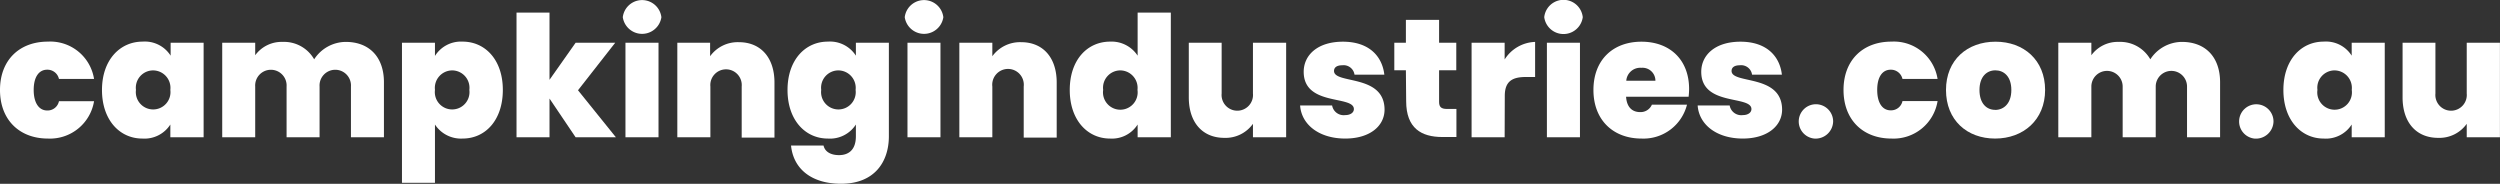 <svg id="Layer_1_copy" data-name="Layer 1 copy" xmlns="http://www.w3.org/2000/svg" xmlns:xlink="http://www.w3.org/1999/xlink" viewBox="0 0 356.18 26.19"><rect x="0" y="0" width="356.18" height="26.19" fill="#333333" stroke="none"/><defs><style>.cls-1{fill:none;}.cls-2{clip-path:url(#clip-path);}.cls-3{fill:#fff;}</style><clipPath id="clip-path" transform="translate(-15.83 -12.26)"><rect class="cls-1" y="-0.38" width="433.13" height="47.98"/></clipPath></defs><title>camp-king-industries-ad-url</title><g class="cls-2"><path class="cls-3" d="M22.65,18.19a6.31,6.31,0,0,1,6.58,5.32h-5a1.68,1.68,0,0,0-1.68-1.32c-1.15,0-1.92,1-1.92,2.88S21.4,28,22.55,28a1.65,1.65,0,0,0,1.68-1.32h5A6.36,6.36,0,0,1,22.65,32c-4,0-6.82-2.62-6.82-6.92S18.64,18.19,22.65,18.19Z" transform="translate(-15.83 -12.26)"/><path class="cls-3" d="M36.14,18.19a4.35,4.35,0,0,1,4,2V18.35h4.7V31.82H40.1V30a4.38,4.38,0,0,1-4,2c-3.2,0-5.74-2.62-5.74-6.92S32.94,18.19,36.14,18.19Zm1.51,4.1a2.47,2.47,0,0,0-2.45,2.78,2.47,2.47,0,1,0,4.9,0A2.49,2.49,0,0,0,37.65,22.29Z" transform="translate(-15.83 -12.26)"/><path class="cls-3" d="M65.83,24.59a2.24,2.24,0,1,0-4.47,0v7.23h-4.7V24.59a2.24,2.24,0,1,0-4.47,0v7.23h-4.7V18.35h4.7v1.78a4.65,4.65,0,0,1,3.91-1.9,4.94,4.94,0,0,1,4.49,2.48,5.41,5.41,0,0,1,4.49-2.48c3.41,0,5.45,2.21,5.45,5.74v7.85h-4.7Z" transform="translate(-15.83 -12.26)"/><path class="cls-3" d="M81.74,18.19c3.21,0,5.73,2.59,5.73,6.88S85,32,81.74,32a4.42,4.42,0,0,1-3.94-2v8.3H73.1V18.35h4.7v1.88A4.36,4.36,0,0,1,81.74,18.19Zm-1.49,4.1a2.49,2.49,0,0,0-2.45,2.78,2.47,2.47,0,1,0,4.9,0A2.48,2.48,0,0,0,80.25,22.29Z" transform="translate(-15.83 -12.26)"/><path class="cls-3" d="M89.42,14.06h4.7v9.57l3.72-5.28h5.64l-5.3,6.77,5.4,6.7H97.84L94.12,26.3v5.52h-4.7Z" transform="translate(-15.83 -12.26)"/><path class="cls-3" d="M104.56,14.71a2.77,2.77,0,0,1,5.5,0,2.78,2.78,0,0,1-5.5,0Zm.38,3.64h4.71V31.82h-4.71Z" transform="translate(-15.83 -12.26)"/><path class="cls-3" d="M121.5,24.59a2.24,2.24,0,1,0-4.46,0v7.23h-4.71V18.35H117v1.92a4.86,4.86,0,0,1,4.1-2c3.12,0,5.07,2.21,5.07,5.74v7.85H121.5Z" transform="translate(-15.83 -12.26)"/><path class="cls-3" d="M133.77,18.19a4.38,4.38,0,0,1,4,2V18.35h4.7V31.67c0,3.6-2,6.77-6.81,6.77-4.2,0-6.8-2.11-7.13-5.45h4.63c.19.87,1,1.37,2.21,1.37s2.4-.6,2.4-2.69V30a4.38,4.38,0,0,1-4,2c-3.2,0-5.74-2.62-5.74-6.92S130.57,18.19,133.77,18.19Zm1.51,4.1a2.47,2.47,0,0,0-2.45,2.78,2.47,2.47,0,1,0,4.9,0A2.49,2.49,0,0,0,135.28,22.29Z" transform="translate(-15.83 -12.26)"/><path class="cls-3" d="M144.73,14.71a2.77,2.77,0,0,1,5.5,0,2.78,2.78,0,0,1-5.5,0Zm.39,3.64h4.7V31.82h-4.7Z" transform="translate(-15.83 -12.26)"/><path class="cls-3" d="M161.68,24.59a2.25,2.25,0,1,0-4.47,0v7.23h-4.7V18.35h4.7v1.92a4.88,4.88,0,0,1,4.11-2c3.12,0,5.06,2.21,5.06,5.74v7.85h-4.7Z" transform="translate(-15.83 -12.26)"/><path class="cls-3" d="M174,18.19a4.43,4.43,0,0,1,3.91,2V14.06h4.73V31.82h-4.73V30a4.33,4.33,0,0,1-3.94,2c-3.19,0-5.73-2.62-5.73-6.92S170.75,18.19,174,18.19Zm1.48,4.1A2.47,2.47,0,0,0,173,25.07a2.47,2.47,0,1,0,4.89,0A2.49,2.49,0,0,0,175.45,22.29Z" transform="translate(-15.83 -12.26)"/><path class="cls-3" d="M199.07,31.82h-4.73V29.9a4.78,4.78,0,0,1-4.08,2c-3.12,0-5.06-2.21-5.06-5.76V18.35h4.68v7.23a2.24,2.24,0,1,0,4.46,0V18.35h4.73Z" transform="translate(-15.83 -12.26)"/><path class="cls-3" d="M207.49,32c-3.74,0-6.24-2-6.43-4.71h4.56a1.67,1.67,0,0,0,1.85,1.37c.79,0,1.25-.38,1.25-.86,0-2-7.15-.36-7.15-5.31,0-2.35,1.94-4.29,5.59-4.29s5.59,2,5.9,4.7h-4.25a1.57,1.57,0,0,0-1.75-1.34c-.77,0-1.17.31-1.17.81,0,1.92,7.17.39,7.2,5.5C213.09,30.21,211,32,207.49,32Z" transform="translate(-15.83 -12.26)"/><path class="cls-3" d="M216.13,22.27h-1.65V18.35h1.65V15.09h4.73v3.26h2.45v3.92h-2.45v4.51c0,.72.31,1,1.11,1h1.36v4h-2c-3,0-5.16-1.25-5.16-5.11Z" transform="translate(-15.83 -12.26)"/><path class="cls-3" d="M230.2,31.82h-4.71V18.35h4.71v2.38a5.35,5.35,0,0,1,4.34-2.5v5h-1.32c-1.94,0-3,.62-3,2.69Z" transform="translate(-15.83 -12.26)"/><path class="cls-3" d="M235.84,14.71a2.76,2.76,0,0,1,5.49,0,2.77,2.77,0,0,1-5.49,0Zm.38,3.64h4.71V31.82h-4.71Z" transform="translate(-15.83 -12.26)"/><path class="cls-3" d="M249.69,32c-4,0-6.84-2.62-6.84-6.92s2.8-6.88,6.84-6.88,6.79,2.56,6.79,6.74a10.15,10.15,0,0,1-.07,1.1H247.5c.1,1.56.94,2.19,2,2.19a1.75,1.75,0,0,0,1.68-1.06h5A6.39,6.39,0,0,1,249.69,32Zm-2.16-8.24h4.15a1.84,1.84,0,0,0-2-1.84A2,2,0,0,0,247.53,23.75Z" transform="translate(-15.83 -12.26)"/><path class="cls-3" d="M264.13,32c-3.74,0-6.24-2-6.43-4.71h4.56a1.67,1.67,0,0,0,1.85,1.37c.79,0,1.25-.38,1.25-.86,0-2-7.15-.36-7.15-5.31,0-2.35,1.94-4.29,5.59-4.29s5.59,2,5.9,4.7h-4.25a1.57,1.57,0,0,0-1.75-1.34c-.77,0-1.17.31-1.17.81,0,1.92,7.17.39,7.2,5.5C269.73,30.21,267.61,32,264.13,32Z" transform="translate(-15.83 -12.26)"/><path class="cls-3" d="M274.31,32A2.45,2.45,0,1,1,277,29.59,2.5,2.5,0,0,1,274.31,32Z" transform="translate(-15.83 -12.26)"/><path class="cls-3" d="M285.3,18.19a6.3,6.3,0,0,1,6.58,5.32h-5a1.69,1.69,0,0,0-1.68-1.32c-1.16,0-1.92,1-1.92,2.88s.76,2.91,1.92,2.91a1.66,1.66,0,0,0,1.68-1.32h5A6.35,6.35,0,0,1,285.3,32c-4,0-6.82-2.62-6.82-6.92S281.29,18.19,285.3,18.19Z" transform="translate(-15.83 -12.26)"/><path class="cls-3" d="M300.08,32c-4,0-7-2.62-7-6.92s3.05-6.88,7.06-6.88,7.06,2.61,7.06,6.88S304.09,32,300.08,32Zm0-4.08c1.21,0,2.31-.89,2.31-2.84s-1.08-2.8-2.28-2.8-2.26.88-2.26,2.8S298.86,27.91,300.08,27.91Z" transform="translate(-15.83 -12.26)"/><path class="cls-3" d="M327.42,24.59a2.23,2.23,0,1,0-4.46,0v7.23h-4.71V24.59a2.23,2.23,0,1,0-4.46,0v7.23h-4.71V18.35h4.71v1.78a4.65,4.65,0,0,1,3.91-1.9,4.94,4.94,0,0,1,4.49,2.48,5.41,5.41,0,0,1,4.49-2.48c3.41,0,5.45,2.21,5.45,5.74v7.85h-4.71Z" transform="translate(-15.83 -12.26)"/><path class="cls-3" d="M337,32a2.45,2.45,0,1,1,2.74-2.42A2.5,2.5,0,0,1,337,32Z" transform="translate(-15.83 -12.26)"/><path class="cls-3" d="M346.88,18.19a4.33,4.33,0,0,1,4,2V18.35h4.71V31.82h-4.71V30a4.36,4.36,0,0,1-4,2c-3.19,0-5.73-2.62-5.73-6.92S343.69,18.19,346.88,18.19Zm1.52,4.1A2.47,2.47,0,0,0,346,25.07a2.47,2.47,0,1,0,4.89,0A2.49,2.49,0,0,0,348.4,22.29Z" transform="translate(-15.83 -12.26)"/><path class="cls-3" d="M372,31.82h-4.73V29.9a4.77,4.77,0,0,1-4.08,2c-3.12,0-5.06-2.21-5.06-5.76V18.35h4.68v7.23a2.24,2.24,0,1,0,4.46,0V18.35H372Z" transform="translate(-15.83 -12.26)"/></g></svg>